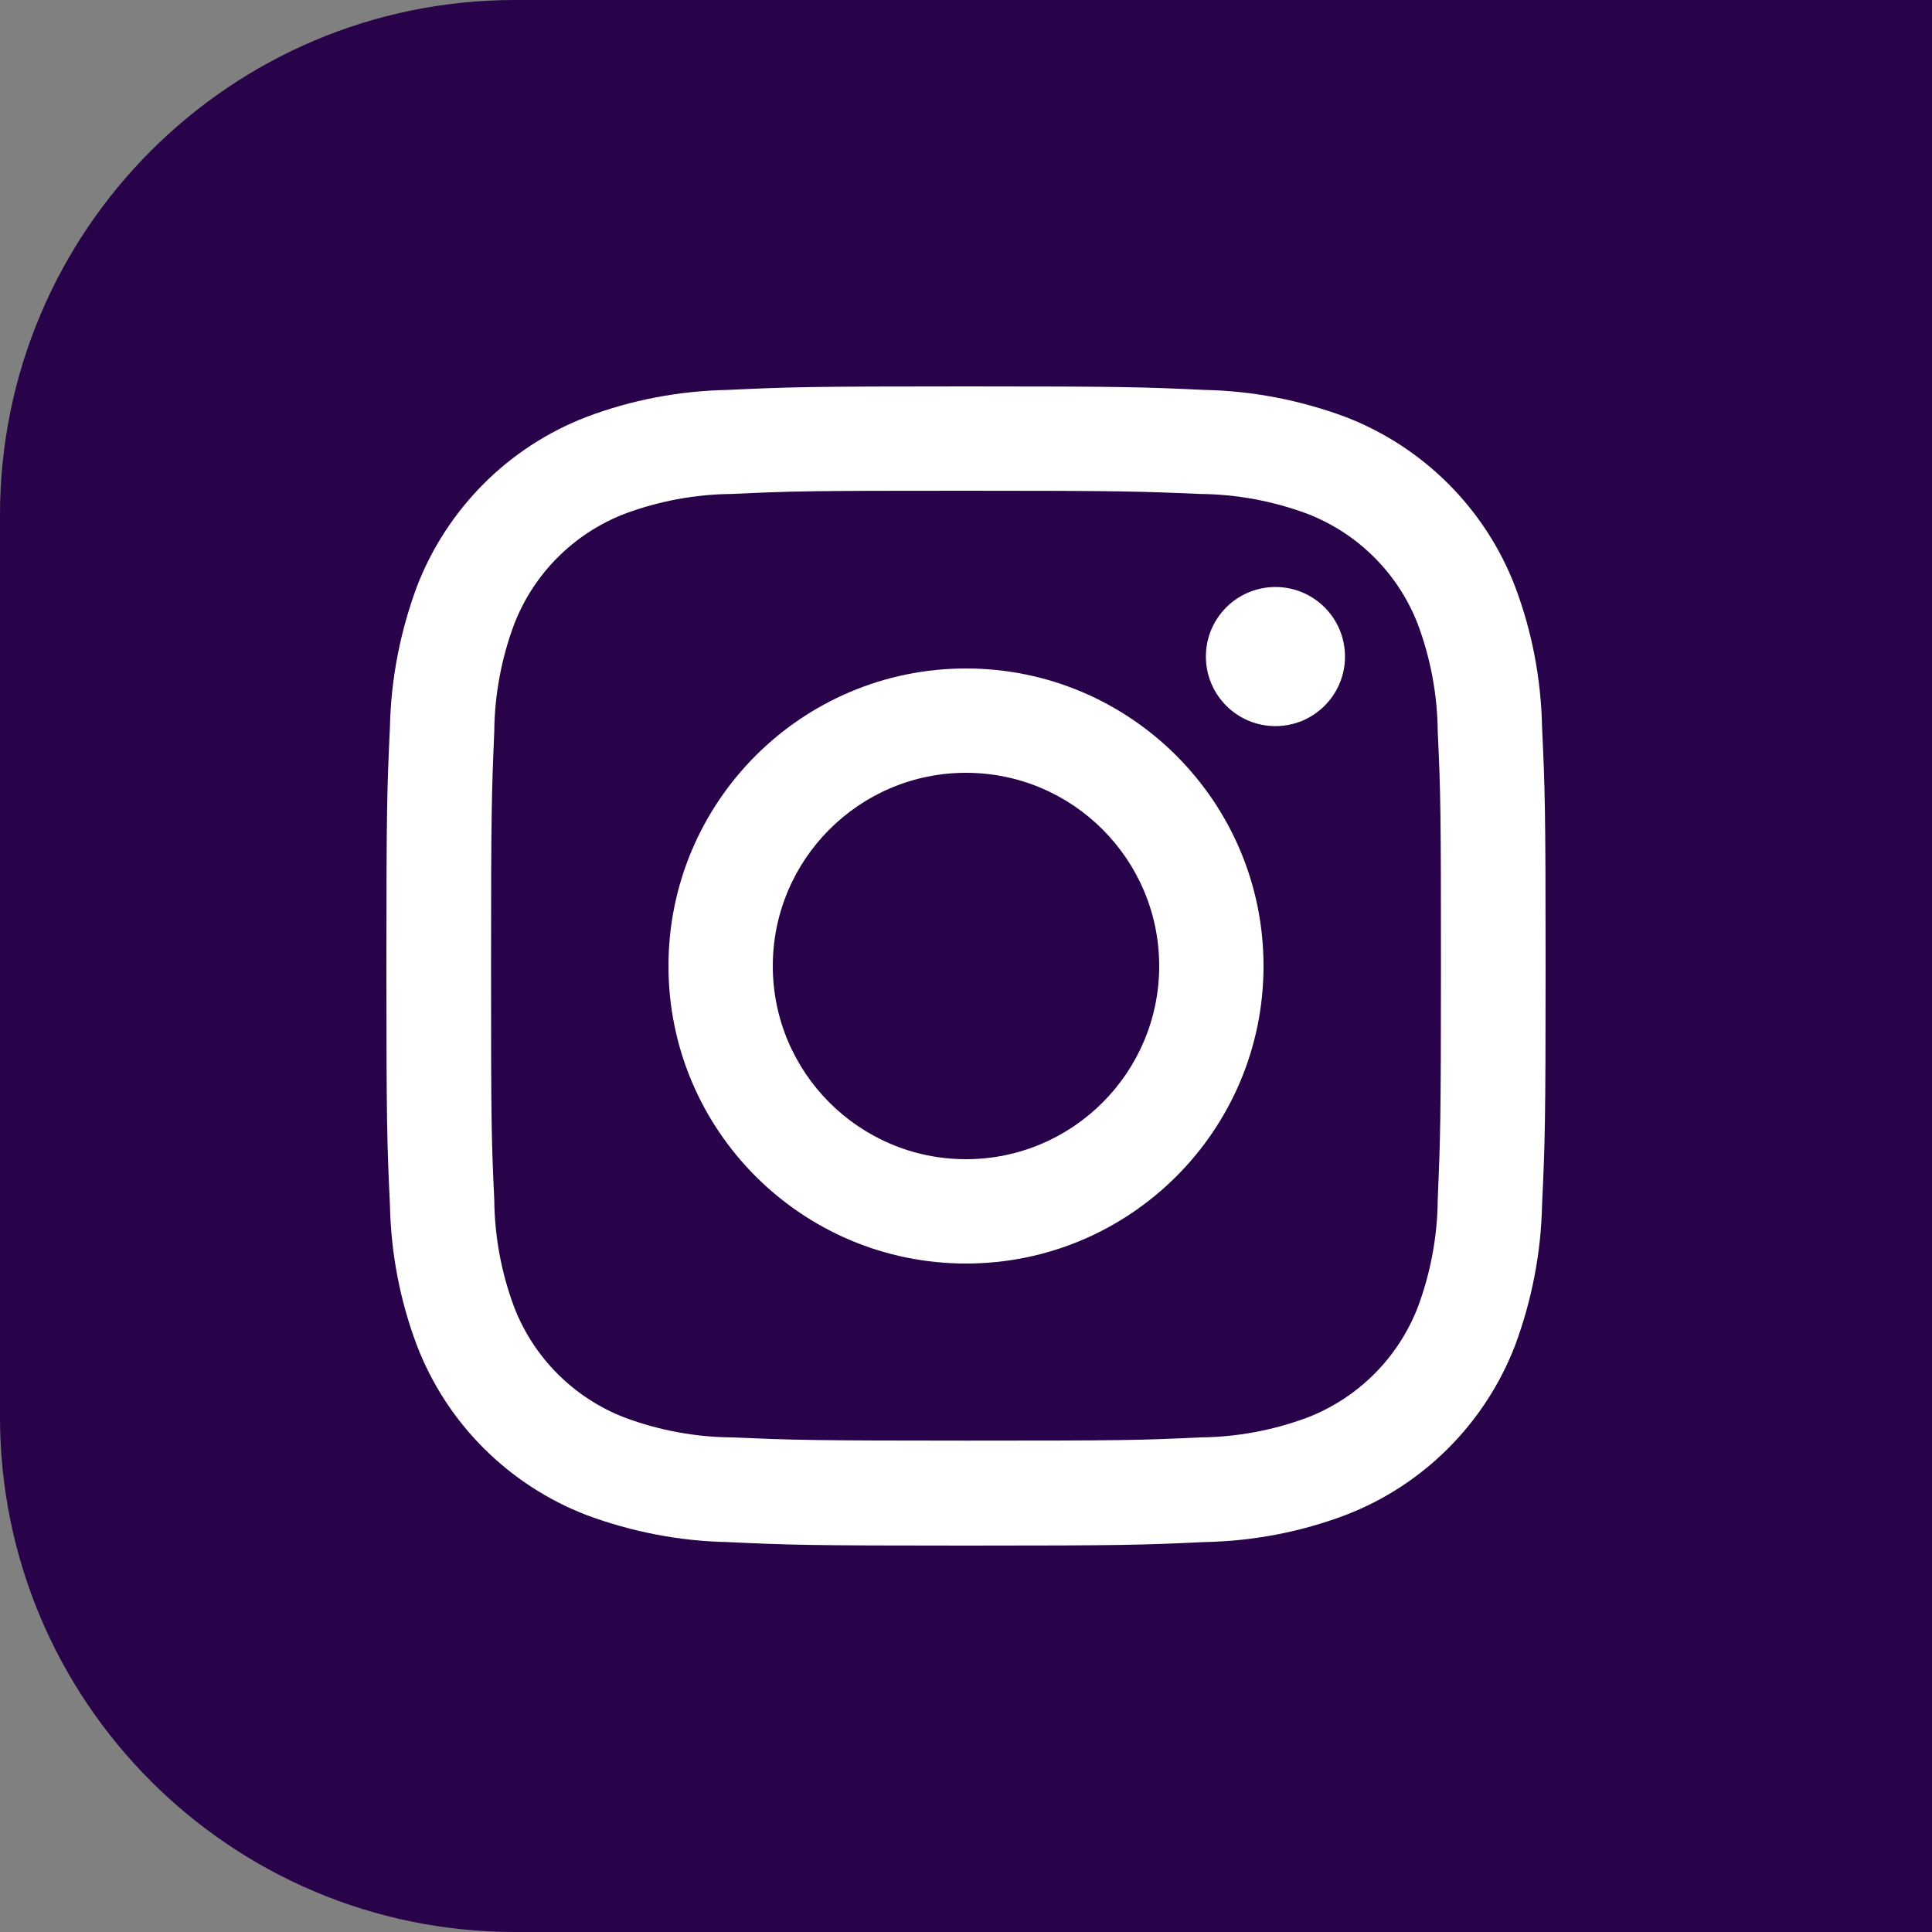 <?xml version="1.0" encoding="UTF-8"?>
<svg id="_レイヤー_2" data-name="レイヤー 2" xmlns="http://www.w3.org/2000/svg" viewBox="0 0 60 60">
  <rect x="0" y="0" width="60" height="60" fill="#808080" stroke="none"/>
  <defs>
    <style>
      .cls-1 {
        fill: #fff;
      }

      .cls-2 {
        fill: #280349;
      }
    </style>
  </defs>
  <g id="_レイヤー_1-2" data-name="レイヤー 1">
    <g id="_グループ_121" data-name="グループ 121">
      <path id="_長方形_13-2" data-name="長方形 13-2" class="cls-2" d="M16,0H60V60H16C7.16,60,0,52.84,0,44V16C0,7.16,7.16,0,16,0Z"/>
      <g id="_グループ_118" data-name="グループ 118">
        <g id="_グループ_80" data-name="グループ 80">
          <path id="_パス_20556" data-name="パス 20556" class="cls-1" d="M30,15.24c4.81,0,5.38,.02,7.27,.1,1.14,.01,2.27,.22,3.34,.62,1.57,.61,2.81,1.85,3.42,3.42,.4,1.07,.61,2.2,.62,3.34,.09,1.9,.1,2.47,.1,7.27s-.02,5.38-.1,7.27c-.01,1.14-.22,2.27-.62,3.34-.61,1.57-1.85,2.81-3.42,3.42-1.07,.4-2.2,.61-3.34,.62-1.9,.09-2.47,.1-7.27,.1s-5.38-.02-7.27-.1c-1.14-.01-2.27-.22-3.34-.62-1.57-.61-2.81-1.85-3.42-3.42-.4-1.07-.61-2.2-.62-3.34-.09-1.9-.1-2.47-.1-7.27s.02-5.38,.1-7.27c.01-1.14,.22-2.27,.62-3.34,.61-1.57,1.85-2.81,3.42-3.42,1.07-.4,2.2-.61,3.34-.62,1.9-.09,2.47-.1,7.27-.1m0-3.24c-4.89,0-5.5,.02-7.42,.11-1.49,.03-2.97,.31-4.37,.84-2.42,.93-4.33,2.85-5.26,5.26-.52,1.4-.81,2.88-.84,4.37-.09,1.92-.11,2.53-.11,7.42s.02,5.5,.11,7.42c.03,1.49,.31,2.97,.84,4.37,.93,2.42,2.85,4.33,5.26,5.26,1.4,.52,2.88,.81,4.37,.84,1.92,.09,2.53,.11,7.42,.11s5.5-.02,7.42-.11c1.49-.03,2.97-.31,4.37-.84,2.42-.93,4.33-2.85,5.26-5.26,.52-1.4,.81-2.88,.84-4.37,.09-1.92,.11-2.53,.11-7.42s-.02-5.5-.11-7.42c-.03-1.49-.31-2.97-.84-4.37-.93-2.42-2.85-4.33-5.26-5.26-1.4-.52-2.88-.81-4.37-.84-1.92-.09-2.53-.11-7.42-.11h0Z"/>
          <path id="_パス_20557" data-name="パス 20557" class="cls-1" d="M30,20.76c-5.1,0-9.24,4.14-9.24,9.24s4.14,9.24,9.24,9.24,9.24-4.14,9.24-9.24h0c0-5.1-4.14-9.24-9.24-9.24Zm0,15.24c-3.31,0-6-2.69-6-6s2.69-6,6-6,6,2.69,6,6-2.69,6-6,6Z"/>
          <circle id="_楕円形_12" data-name="楕円形 12" class="cls-1" cx="39.61" cy="20.39" r="2.16"/>
        </g>
      </g>
    </g>
  </g>
</svg>